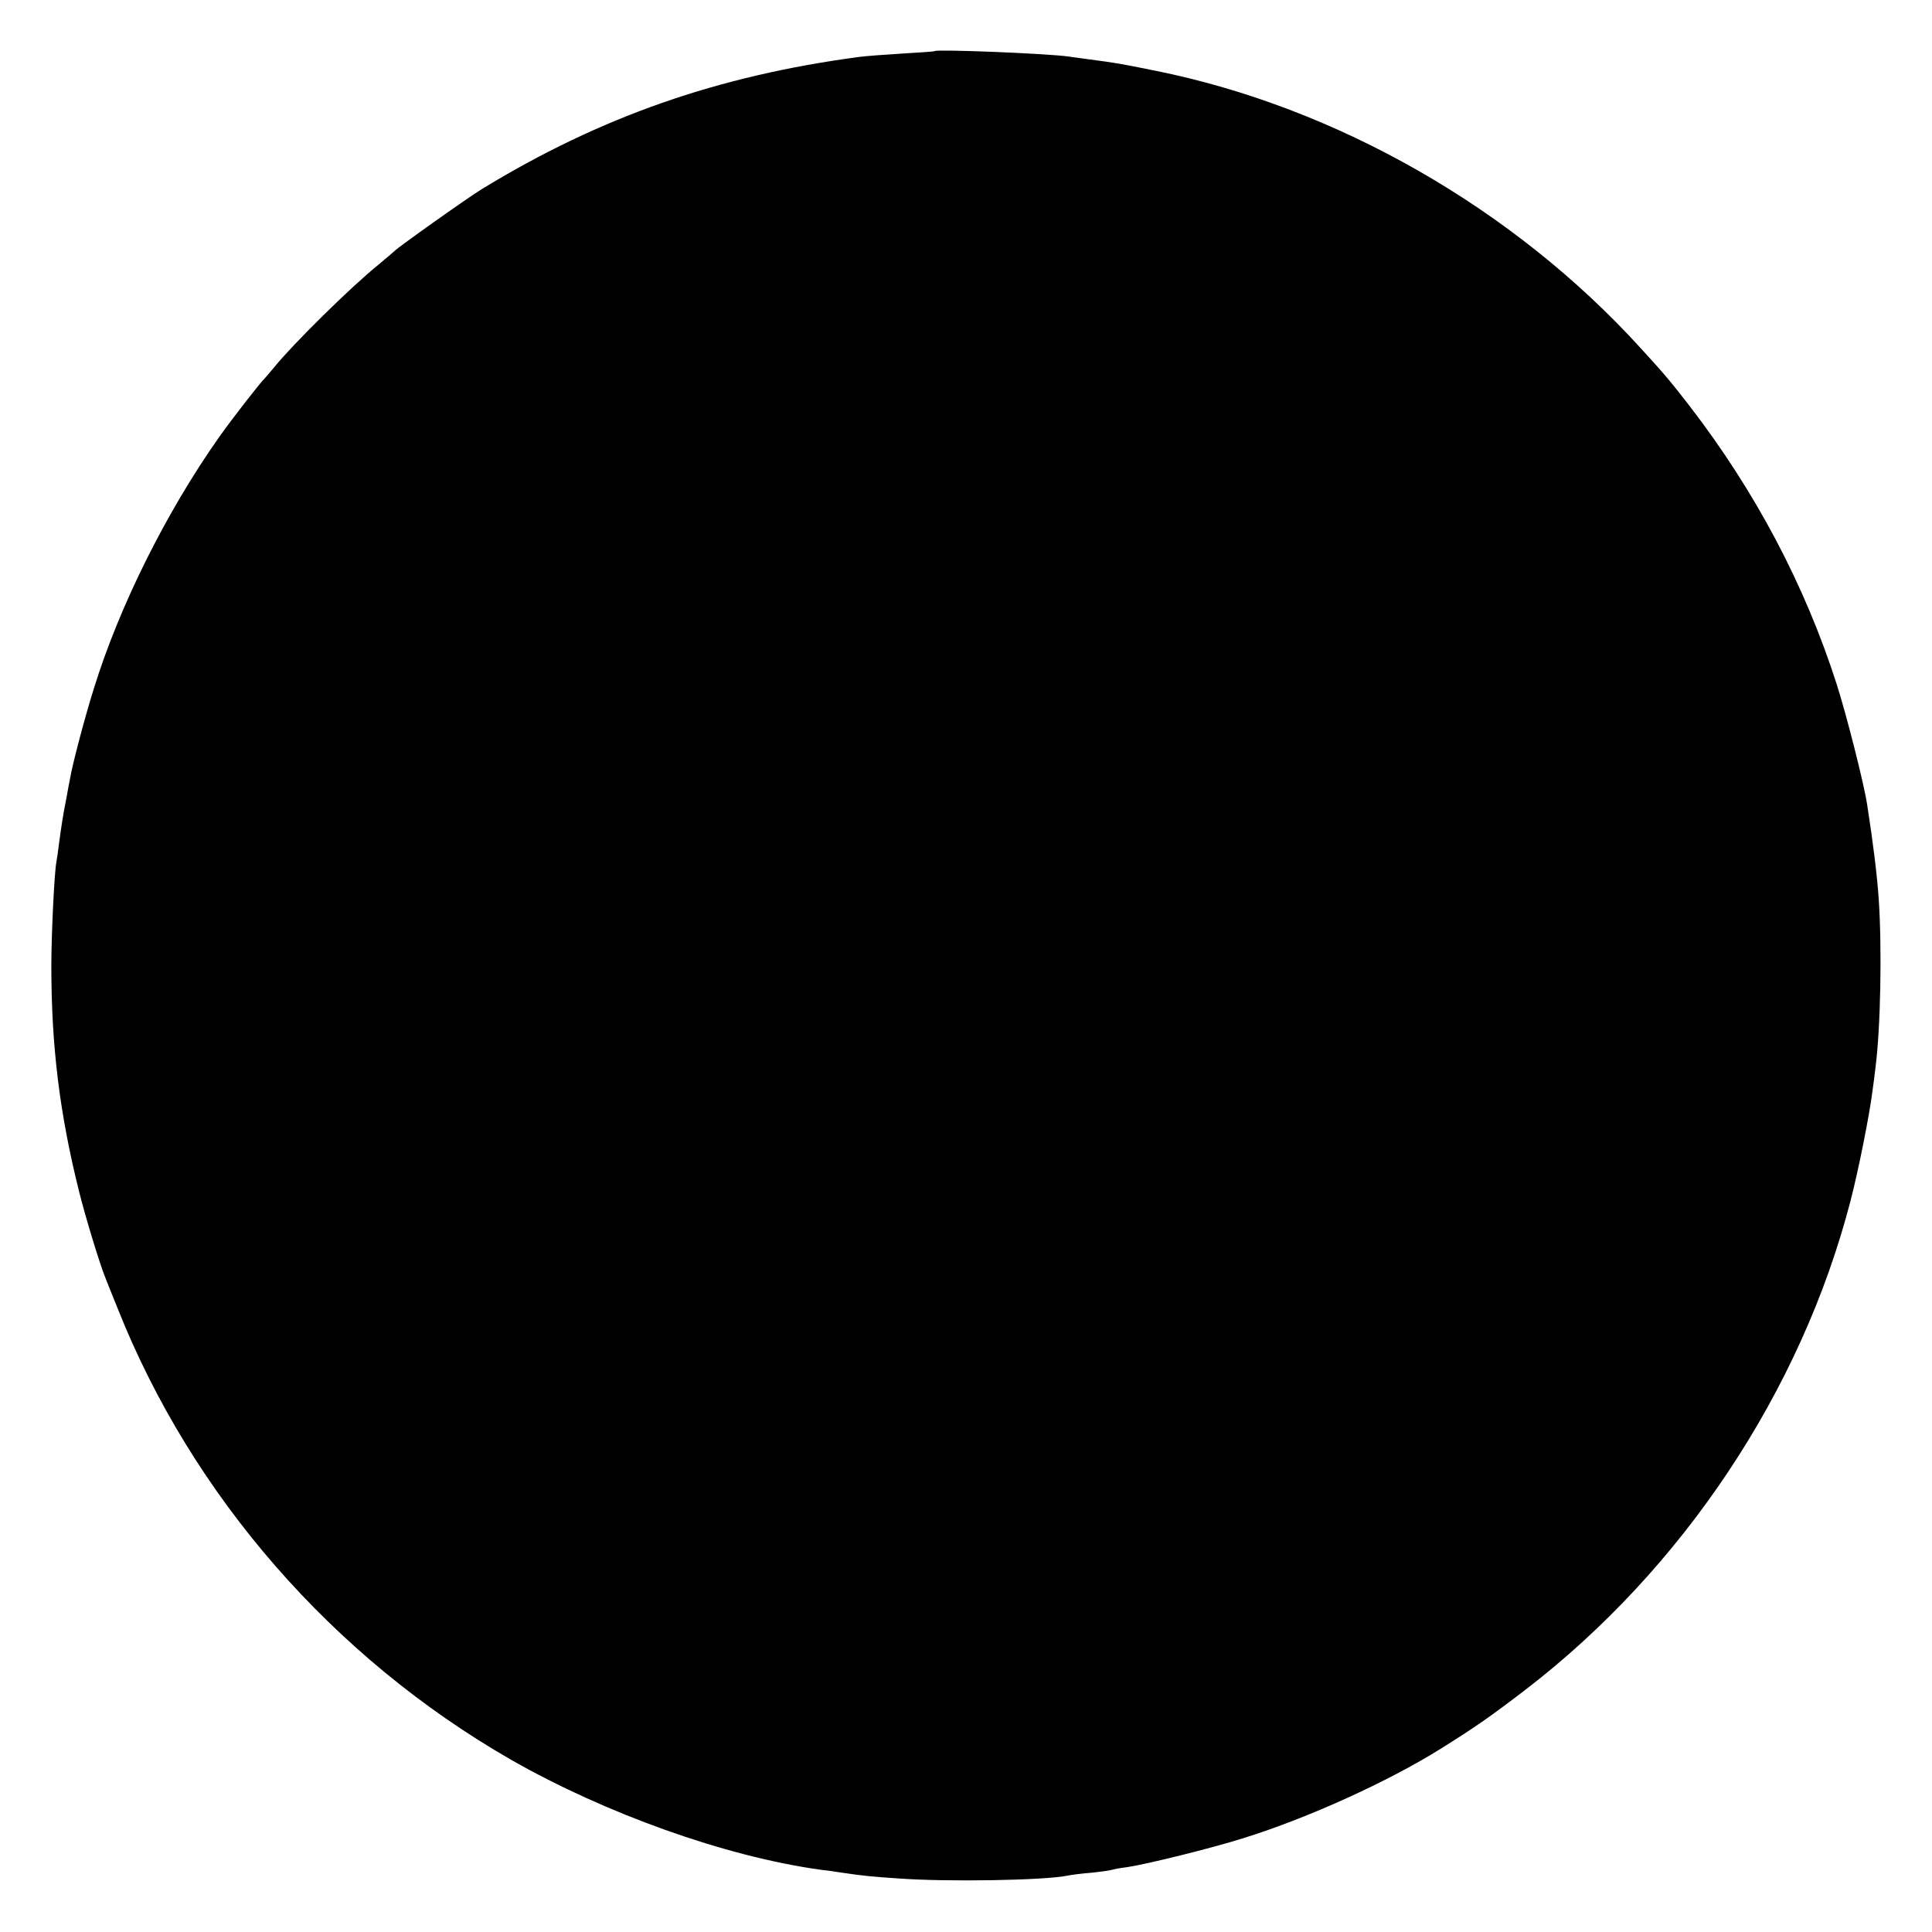 <?xml version="1.0" standalone="no"?>
<!DOCTYPE svg PUBLIC "-//W3C//DTD SVG 20010904//EN"
 "http://www.w3.org/TR/2001/REC-SVG-20010904/DTD/svg10.dtd">
<svg version="1.0" xmlns="http://www.w3.org/2000/svg"
 width="700pt" height="700pt" viewBox="0 0 700 700"
 preserveAspectRatio="xMidYMid meet">
<g transform="translate(0,700) scale(0.1,-0.1)"
fill="#000000" stroke="none">
<path d="M3387 6815 c-1 -2 -54 -5 -117 -9 -63 -4 -133 -9 -155 -12 -513 -68
-940 -217 -1369 -479 -51 -31 -307 -213 -316 -224 -3 -3 -30 -26 -60 -51 -100
-81 -307 -285 -376 -370 -16 -19 -31 -37 -34 -40 -14 -12 -122 -151 -167 -215
-191 -271 -361 -612 -453 -910 -31 -98 -78 -275 -86 -325 -3 -14 -9 -47 -14
-75 -12 -60 -17 -94 -26 -160 -3 -27 -8 -59 -10 -70 -7 -37 -18 -259 -18 -375
0 -291 30 -534 100 -815 23 -93 75 -263 94 -310 4 -11 25 -63 46 -115 270
-680 779 -1264 1424 -1635 343 -196 777 -351 1120 -399 19 -2 55 -7 80 -11 82
-12 104 -14 205 -21 177 -13 528 -7 612 10 12 3 53 8 90 11 37 4 71 9 74 11 3
1 27 6 53 9 68 10 304 68 421 105 232 72 525 205 715 324 128 80 182 118 306
213 571 438 1001 1084 1179 1773 28 107 69 313 79 395 4 28 9 66 11 85 19 147
24 432 12 613 -6 86 -20 201 -42 342 -12 78 -74 322 -110 435 -116 362 -296
701 -534 1010 -67 86 -87 111 -176 208 -461 507 -1103 874 -1760 1006 -129 26
-140 28 -240 41 -27 4 -60 8 -72 10 -73 11 -476 27 -486 20z"/>
</g>
</svg>
